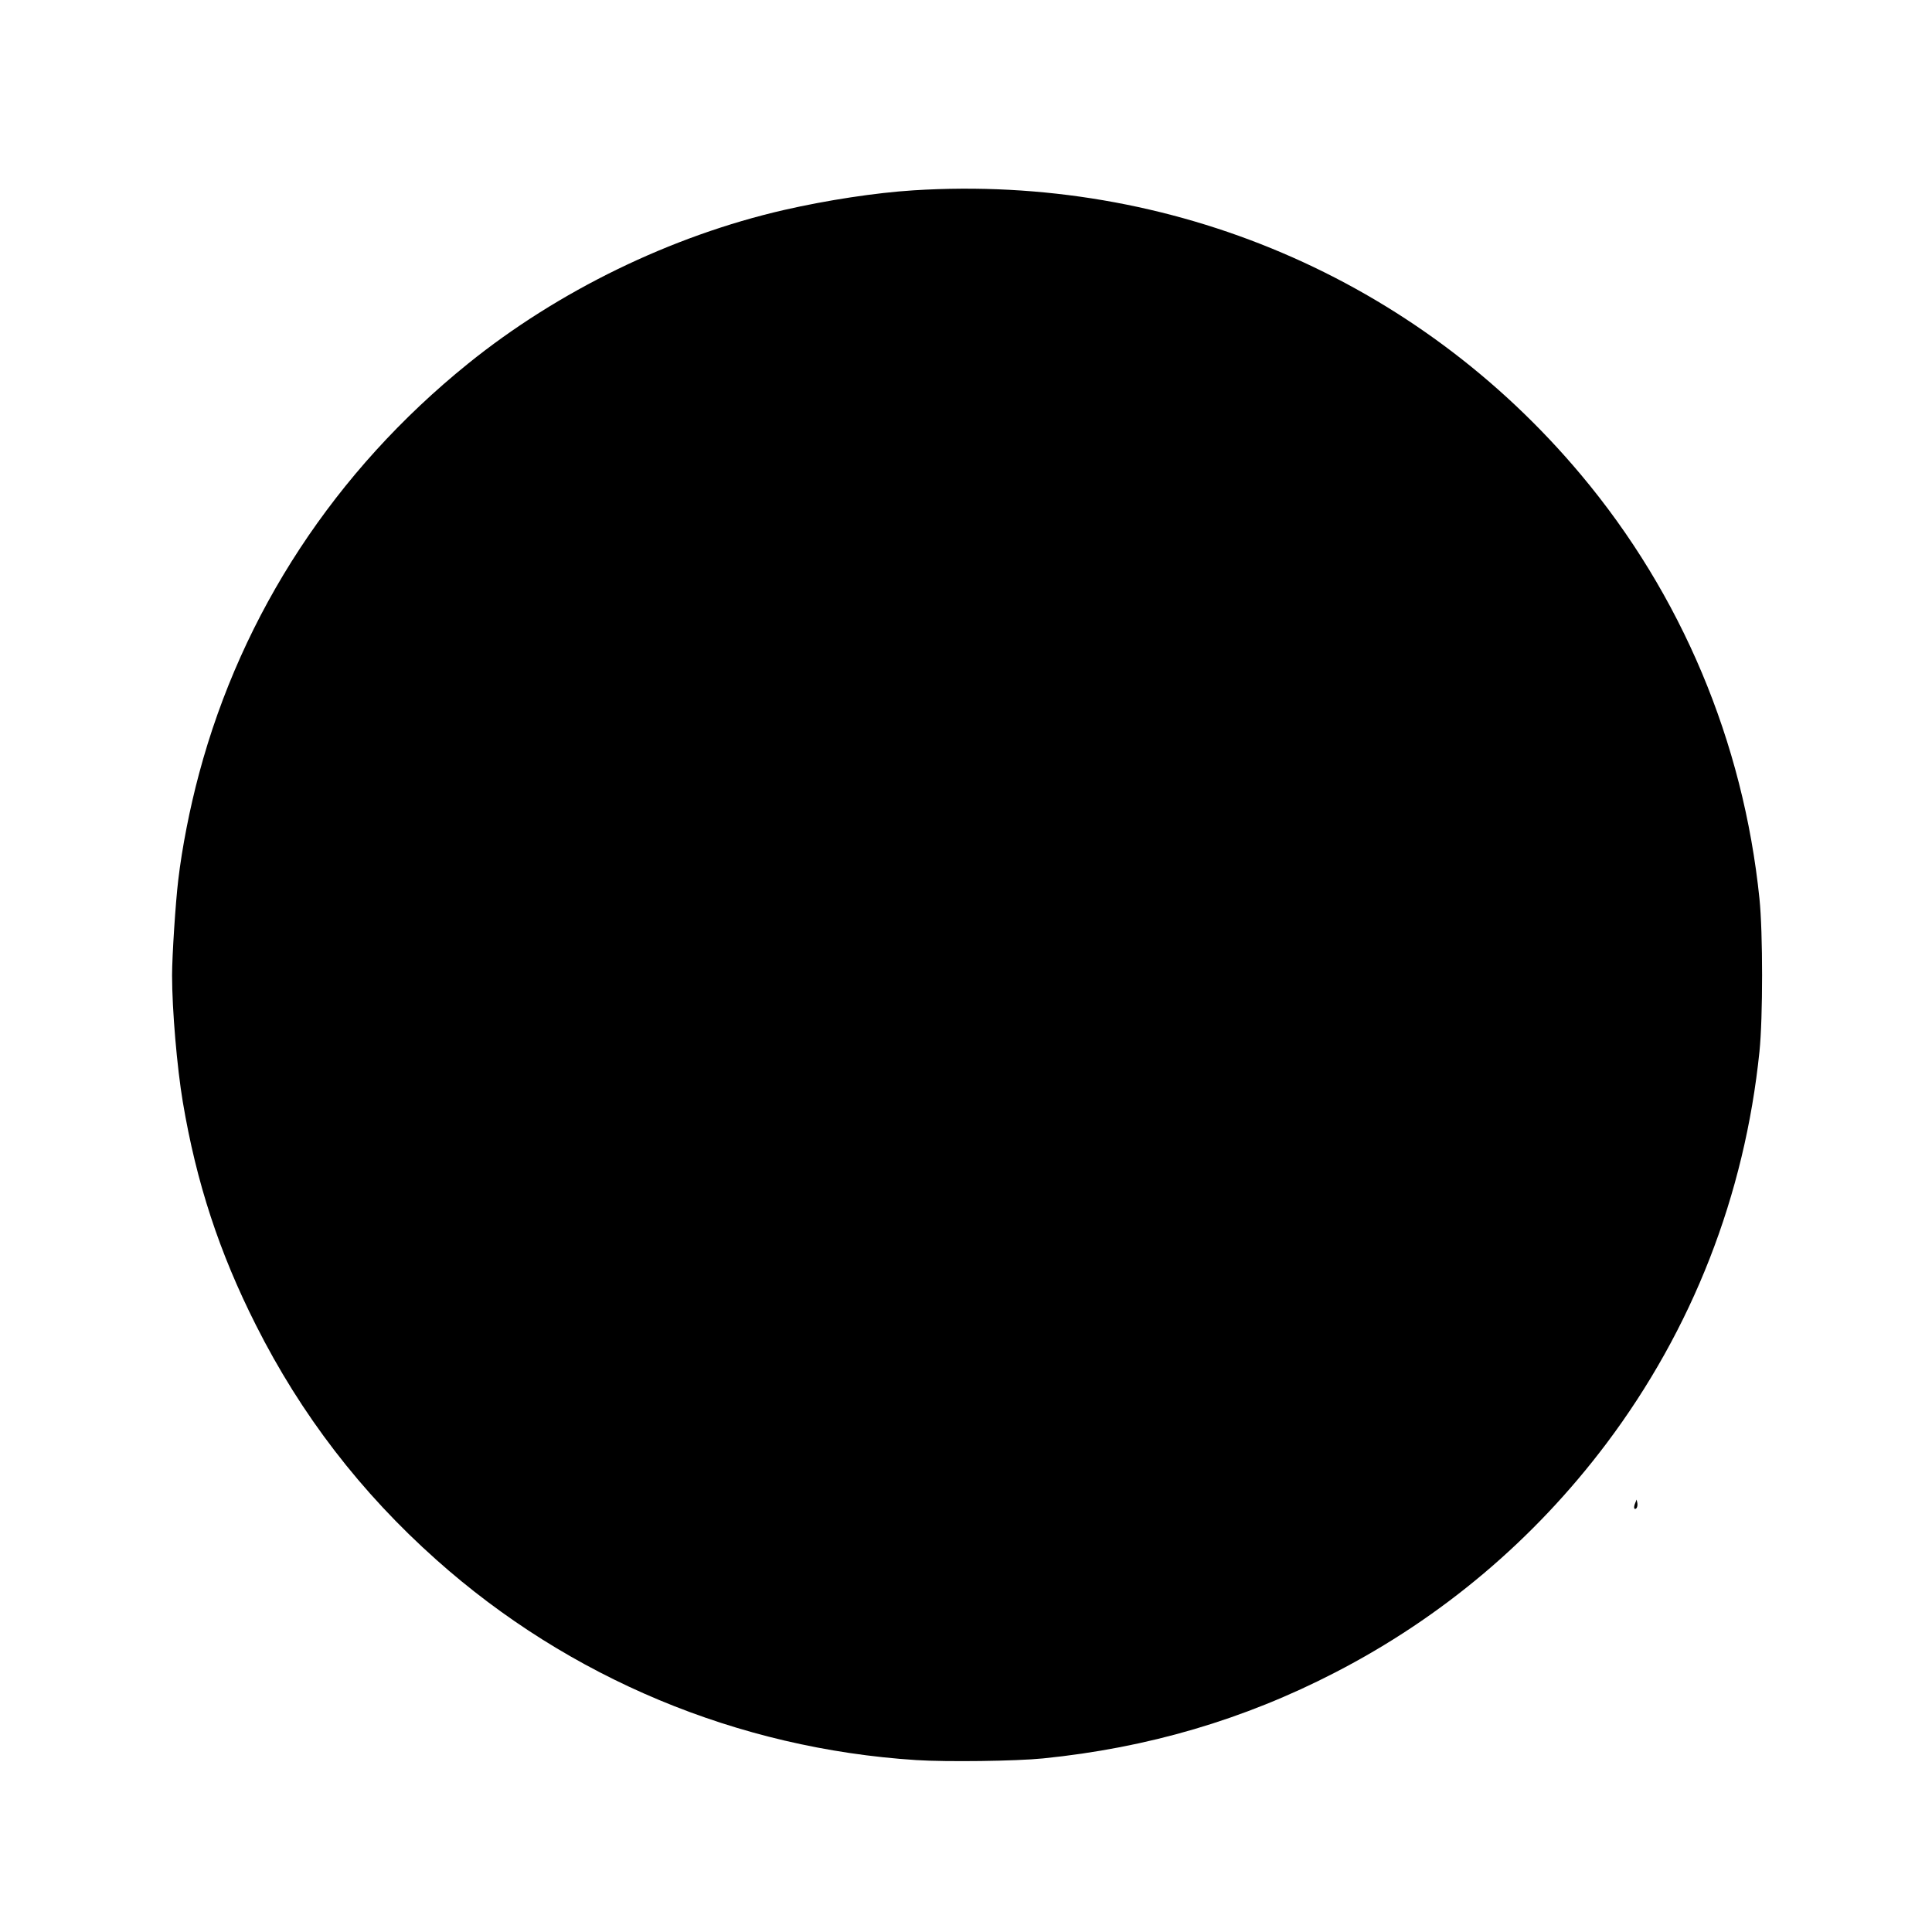 <?xml version="1.0" standalone="no"?>
<!DOCTYPE svg PUBLIC "-//W3C//DTD SVG 20010904//EN"
 "http://www.w3.org/TR/2001/REC-SVG-20010904/DTD/svg10.dtd">
<svg version="1.0" xmlns="http://www.w3.org/2000/svg"
 width="1280pt" height="1280pt" viewBox="0 0 1280 1280"
 preserveAspectRatio="xMidYMid meet">
<g transform="translate(0,1280) scale(0.1,-0.1)"
fill="#000000" stroke="none">
<path d="M6052 11539 c-252 -16 -572 -65 -857 -130 -749 -172 -1497 -536
-2095 -1019 -879 -710 -1496 -1650 -1781 -2715 -62 -231 -113 -492 -138 -705
-18 -149 -41 -505 -41 -632 0 -229 33 -611 71 -838 90 -536 242 -999 485
-1480 298 -592 695 -1109 1195 -1554 879 -784 1997 -1251 3179 -1327 202 -13
663 -7 840 11 695 70 1331 257 1935 569 710 366 1318 880 1797 1516 571 759
917 1645 1015 2599 23 223 23 788 0 1011 -107 1042 -517 2016 -1183 2810
-1090 1300 -2715 1992 -4422 1884z"/>
<path d="M10833 2840 c-12 -28 -6 -47 9 -32 5 5 8 20 6 33 l-5 24 -10 -25z"/>
</g>
</svg>

